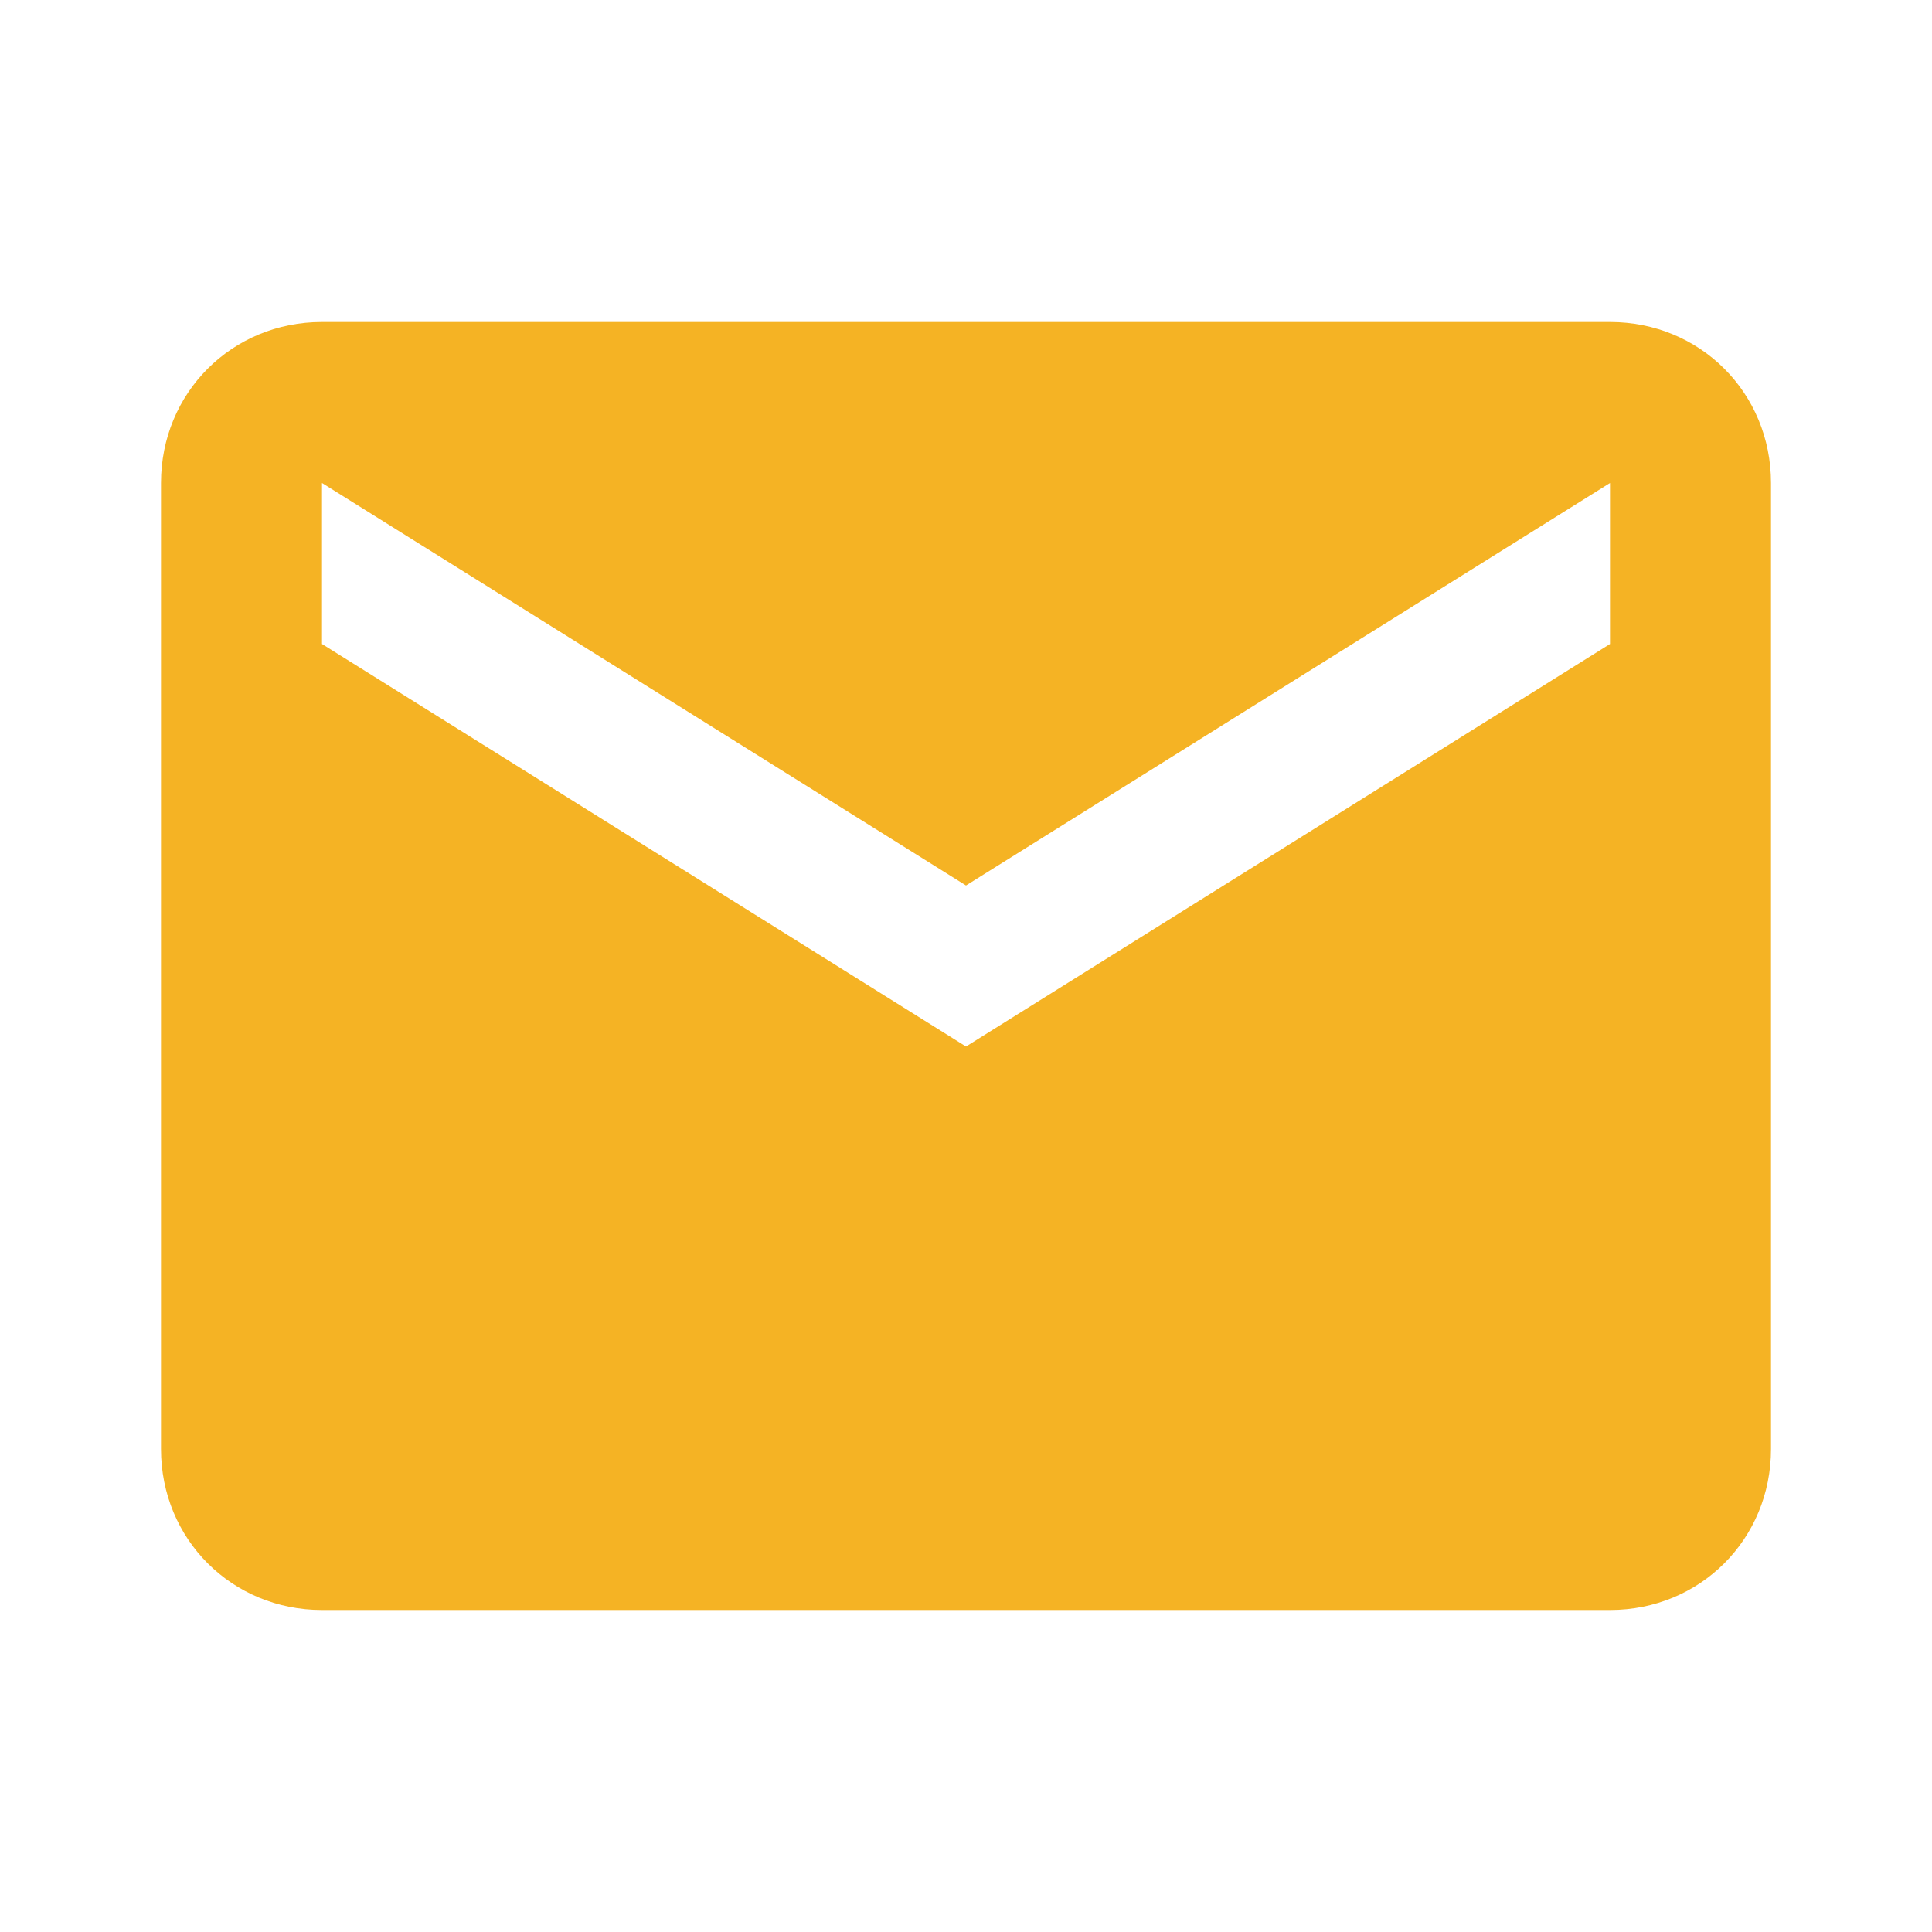<?xml version="1.0" encoding="UTF-8"?>
<svg width="60" height="60" viewBox="0 0 60 60" xmlns="http://www.w3.org/2000/svg">
  <style>
    .icon { fill: #f5b324; }
  </style>
  <g class="icon">
    <path d="M50,10 L10,10 C7.2,10 5,12.2 5,15 L5,45 C5,47.8 7.2,50 10,50 L50,50 C52.8,50 55,47.8 55,45 L55,15 C55,12.2 52.8,10 50,10 Z M50,20 L30,32.5 L10,20 L10,15 L30,27.5 L50,15 L50,20 Z"/>
  </g>
</svg>